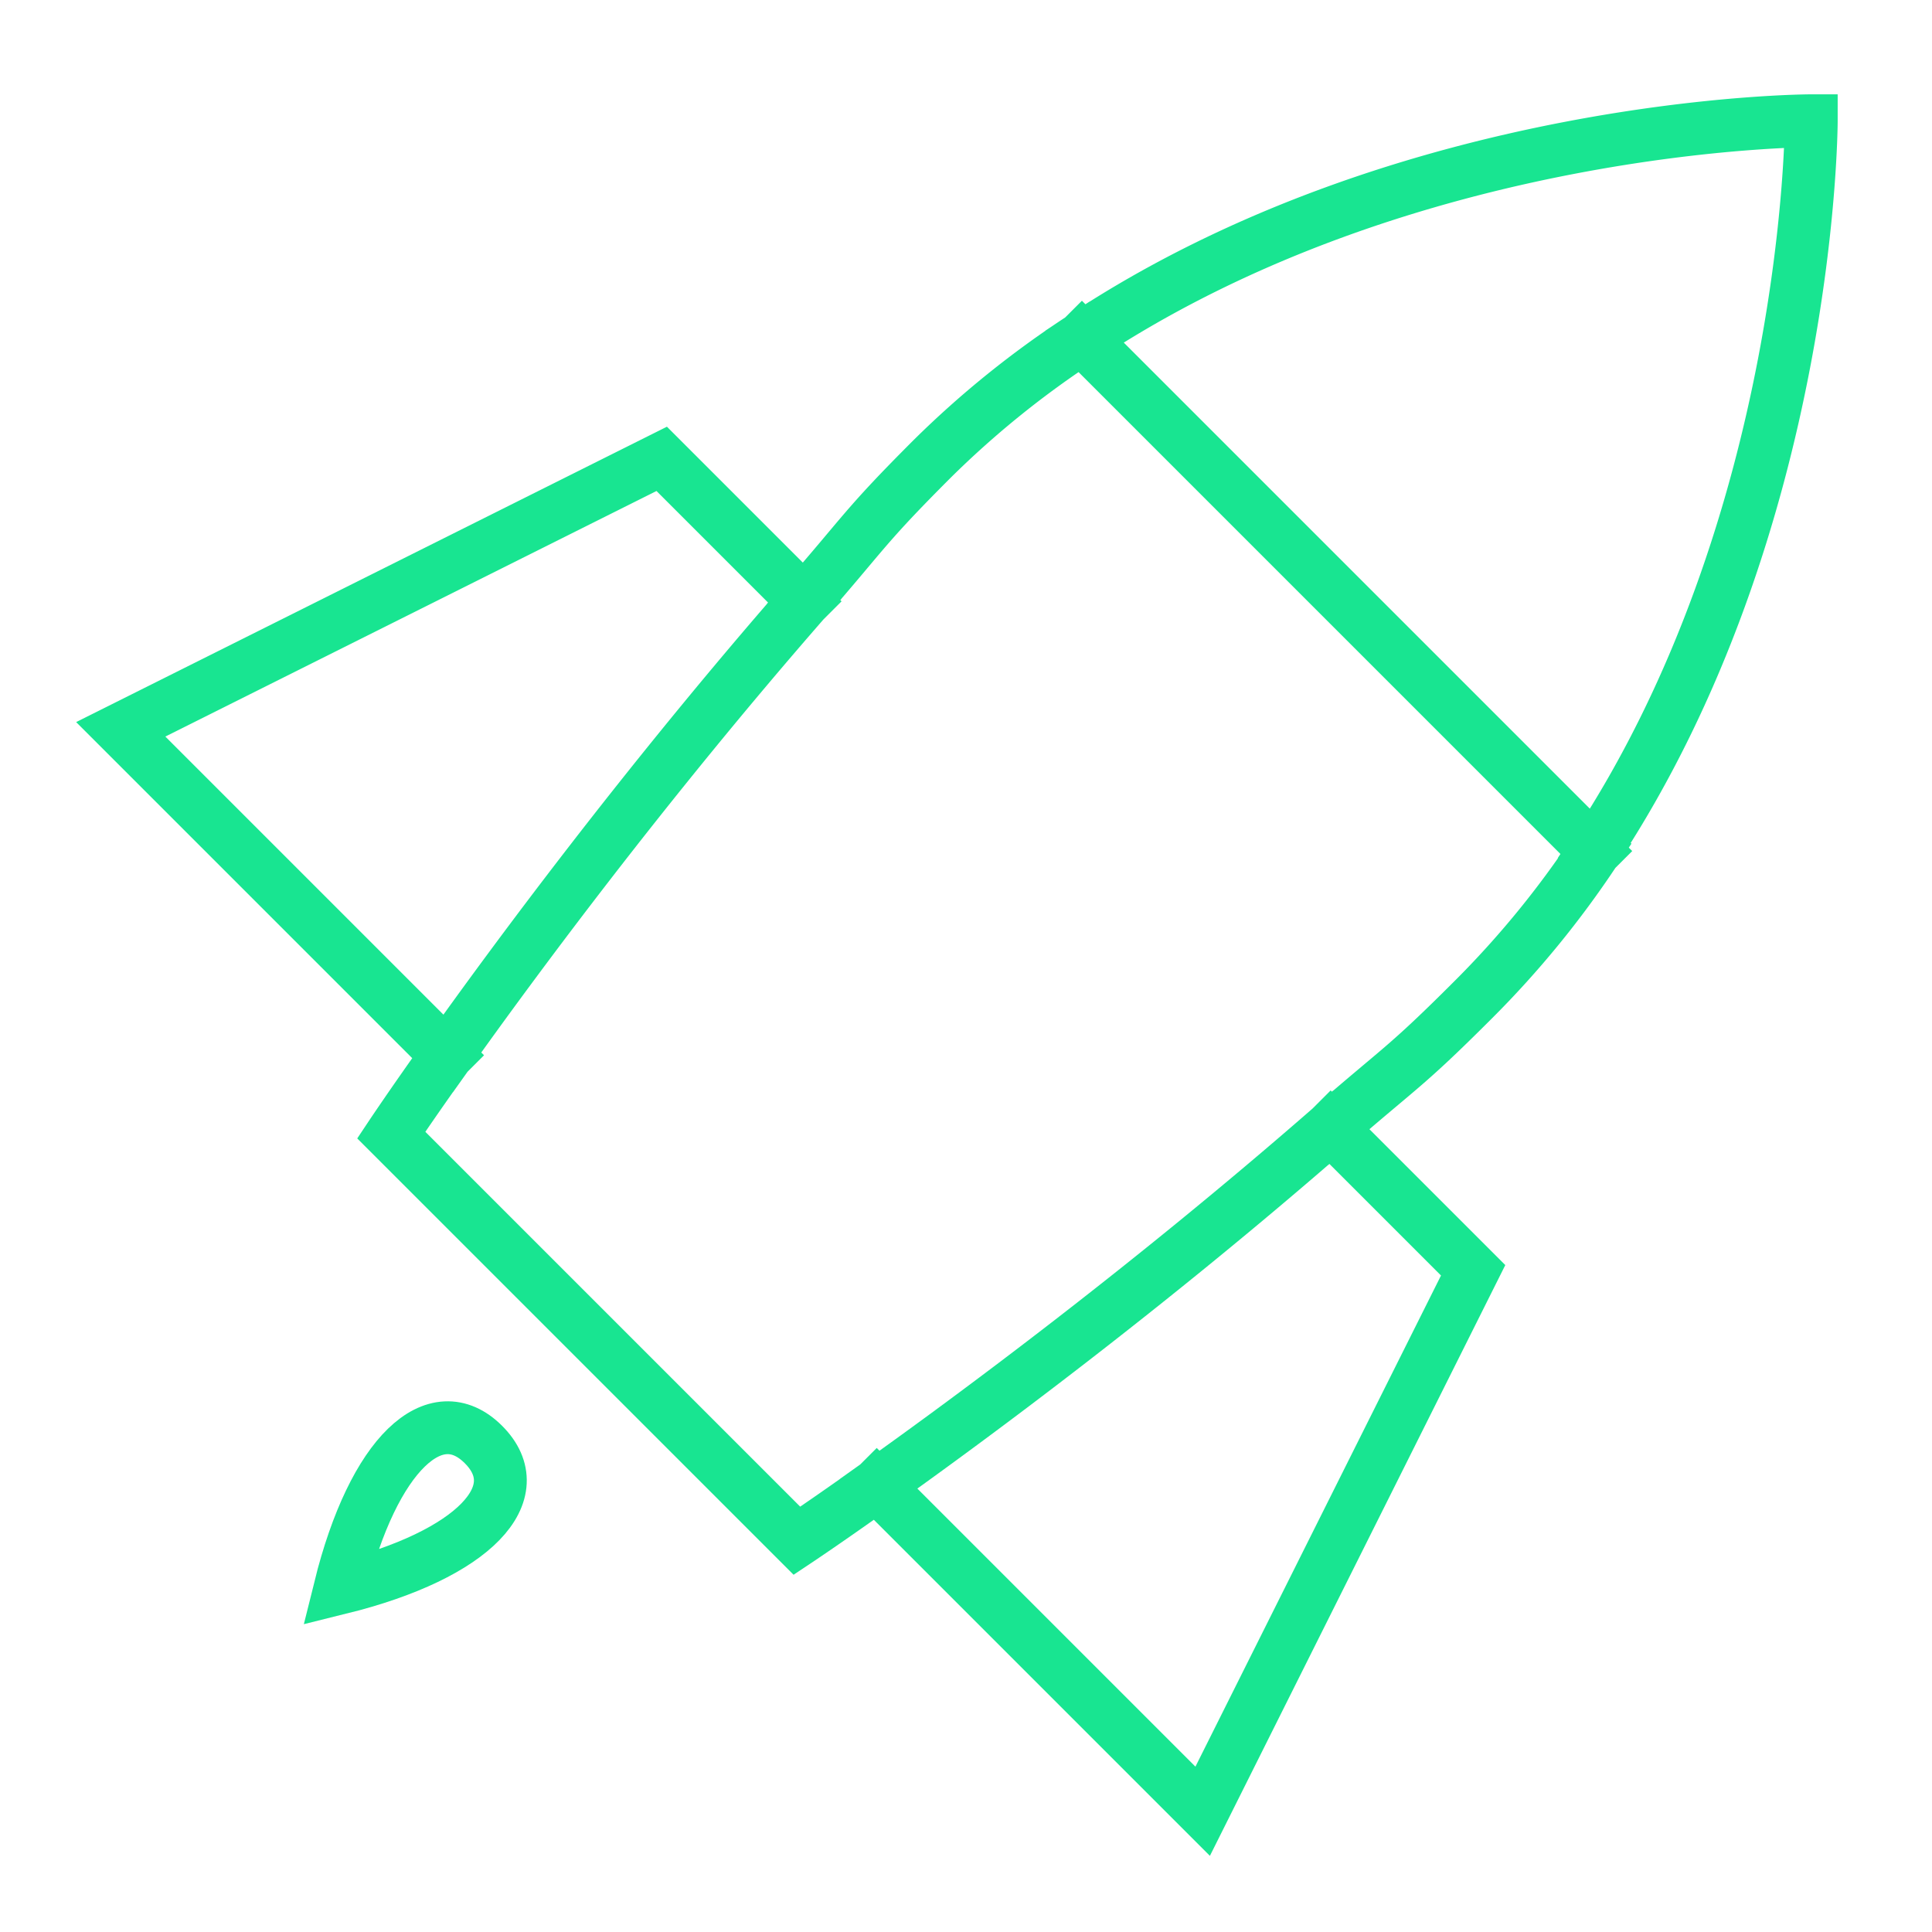 <svg id="Capa_1" data-name="Capa 1" xmlns="http://www.w3.org/2000/svg" viewBox="0 0 200 200"><defs><style>.cls-1,.cls-2{fill:none;}.cls-2{stroke:#18e591;stroke-linecap:square;stroke-width:5.47px;}</style></defs><rect class="cls-1" width="200" height="200"/><g id="rocket"><path id="Shape" class="cls-2" d="M112,35A98.74,98.74,0,0,0,96.5,47.5C89.4,54.6,89.59,55,83.25,62.25M112,35C145.85,12.5,187.5,12.5,187.5,12.5s0,41.64-22.45,75.55M112,35l53.1,53.1m0,0A98.74,98.74,0,0,1,152.5,103.5c-7.1,7.1-7.48,6.91-14.75,13.25m-91.51-7.51c-3.69,5.18-5.74,8.26-5.74,8.26l42,42s3.08-2.05,8.26-5.74M46.24,109.24,12.5,75.5l56-28L83.25,62.25m-37,47c7.17-10.08,20.53-28.13,37-47m7.51,91.51L124.5,187.5l28-56-14.75-14.75m-47,37c10.08-7.17,28.13-20.53,47-37"/><path id="Path" class="cls-2" d="M35.2,164.39c3.47-14,9.9-19.8,14.85-14.85S49.23,160.92,35.2,164.39Z"/></g></svg>